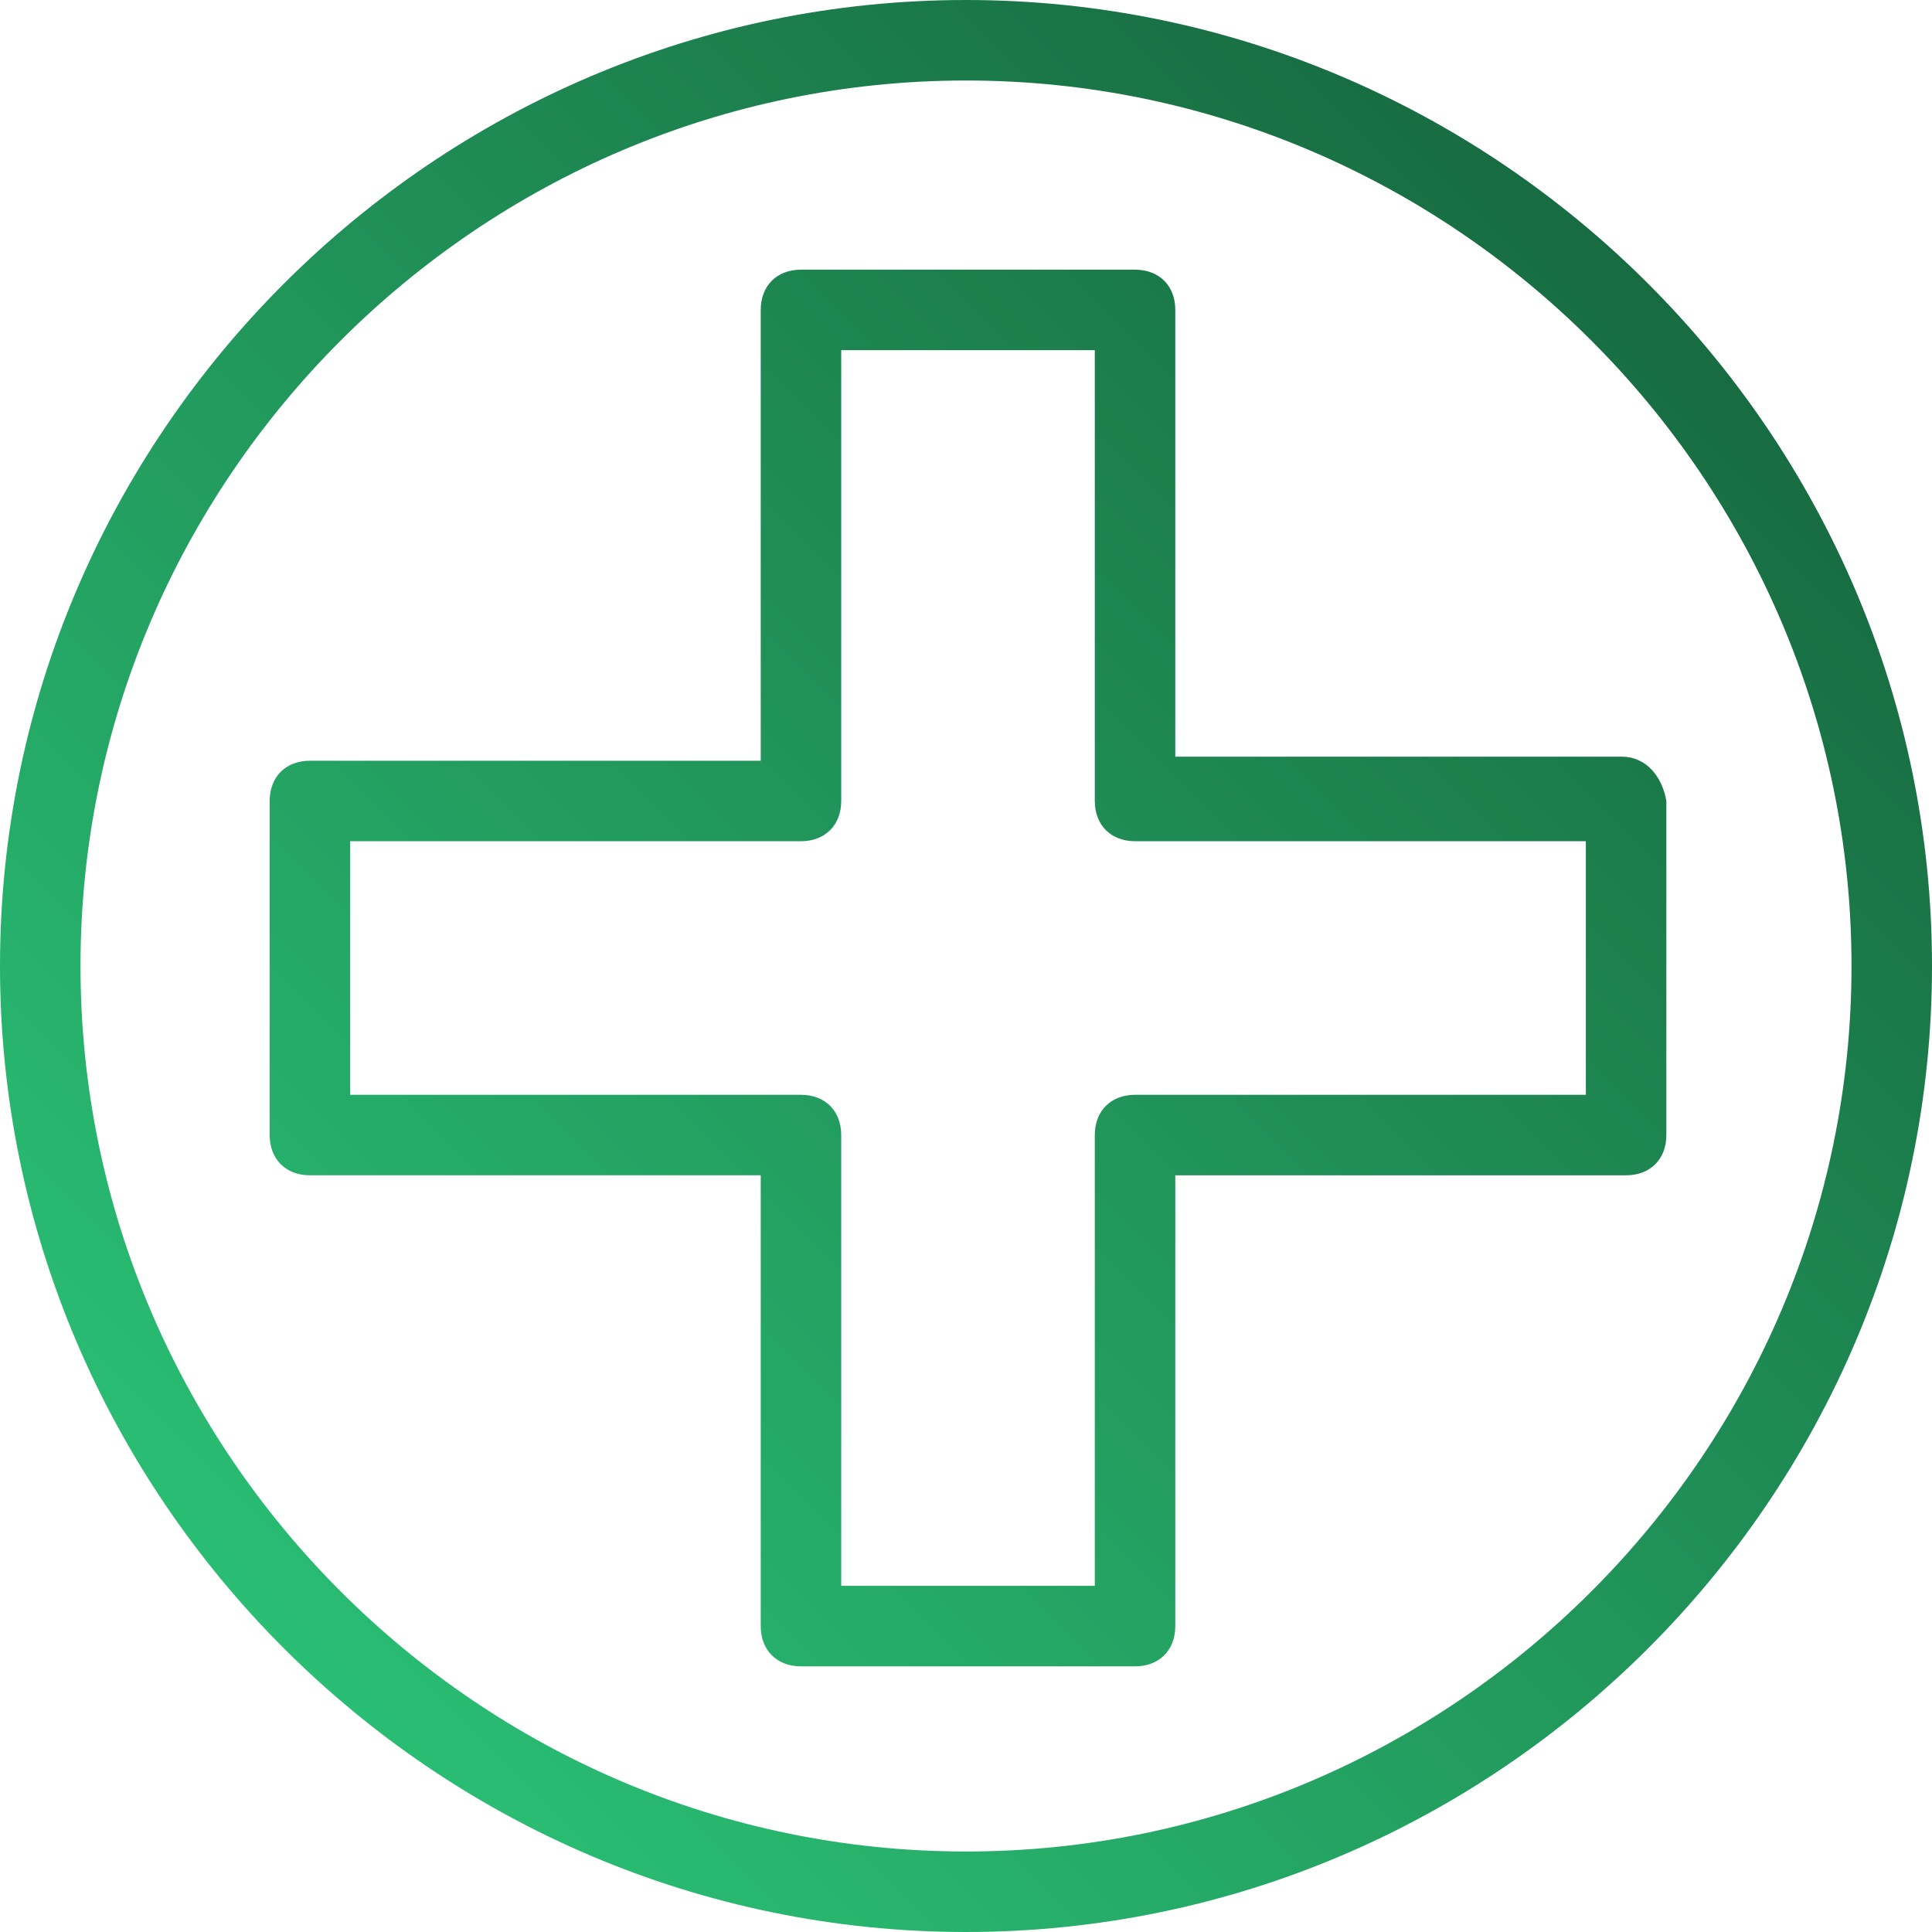 <svg id="ae74b9a1-94cc-4042-ba8e-e3cdf7e9c9c8" data-name="SvgjsSvg769283" xmlns="http://www.w3.org/2000/svg" xmlns:xlink="http://www.w3.org/1999/xlink" viewBox="0 0 498.67 498.67"><defs><style>.b365d25a-aac7-4fde-a5ba-f5f04dc1a2ab{fill:url(#a7942767-5a13-4326-a474-c47ac421a183);}.e9509464-952b-4f72-bd0d-6eb0d502ec1c{fill:url(#a86f7ef8-1876-45f4-ad70-549560ff1ff7);}</style><linearGradient id="a7942767-5a13-4326-a474-c47ac421a183" x1="1388.201" y1="1047.207" x2="1436.201" y2="1095.207" gradientTransform="matrix(10.389, 0, 0, -10.389, -14093.442, 11706.577)" gradientUnits="userSpaceOnUse"><stop offset="0.05" stop-color="#2cc97a"/><stop offset="0.95" stop-color="#15603a"/></linearGradient><linearGradient id="a86f7ef8-1876-45f4-ad70-549560ff1ff7" x1="1388.151" y1="1047.257" x2="1436.151" y2="1095.257" xlink:href="#a7942767-5a13-4326-a474-c47ac421a183"/></defs><title>logo-mini</title><g id="e5f8259b-4c1f-4081-800c-da0de14d2009" data-name="SvgjsG769285"><g id="b9214b57-c9c7-4b2f-ae9d-5655522fa6cb" data-name="SvgjsG192378"><g id="b3d3a069-7ca8-4d5c-8931-bc2381c3b11e" data-name="SvgjsG192382"><path class="b365d25a-aac7-4fde-a5ba-f5f04dc1a2ab" d="M746.675,523.312H631.358V407.995c0-6.233-4.156-10.389-10.389-10.389H534.74c-6.233,0-10.389,4.156-10.389,10.389V524.351H407.995c-6.233,0-10.389,4.156-10.389,10.389v86.228c0,6.233,4.156,10.389,10.389,10.389H524.351V747.714c0,6.233,4.156,10.389,10.389,10.389h86.228c6.233,0,10.389-4.156,10.389-10.389V631.358H747.714c6.233,0,10.389-4.156,10.389-10.389V534.74c-1.039-6.233-5.194-11.428-11.428-11.428Zm-10.389,87.267H620.969c-6.233,0-10.389,4.156-10.389,10.389V737.325H545.129V620.969c0-6.233-4.156-10.389-10.389-10.389H418.384V545.129H534.74c6.233,0,10.389-4.156,10.389-10.389V418.384h65.45V534.74c0,6.233,4.156,10.389,10.389,10.389H737.325v65.45Z" transform="translate(-328 -328)"/><path class="e9509464-952b-4f72-bd0d-6eb0d502ec1c" d="M577.335,328C440.201,328,328,440.201,328,577.335s112.201,249.335,249.335,249.335,249.335-112.201,249.335-249.335S714.469,328,577.335,328Zm0,477.892c-125.706,0-228.557-102.851-228.557-228.557S451.629,348.778,577.335,348.778,805.892,451.629,805.892,577.335,703.041,805.892,577.335,805.892Z" transform="translate(-328 -328)"/></g></g></g></svg>